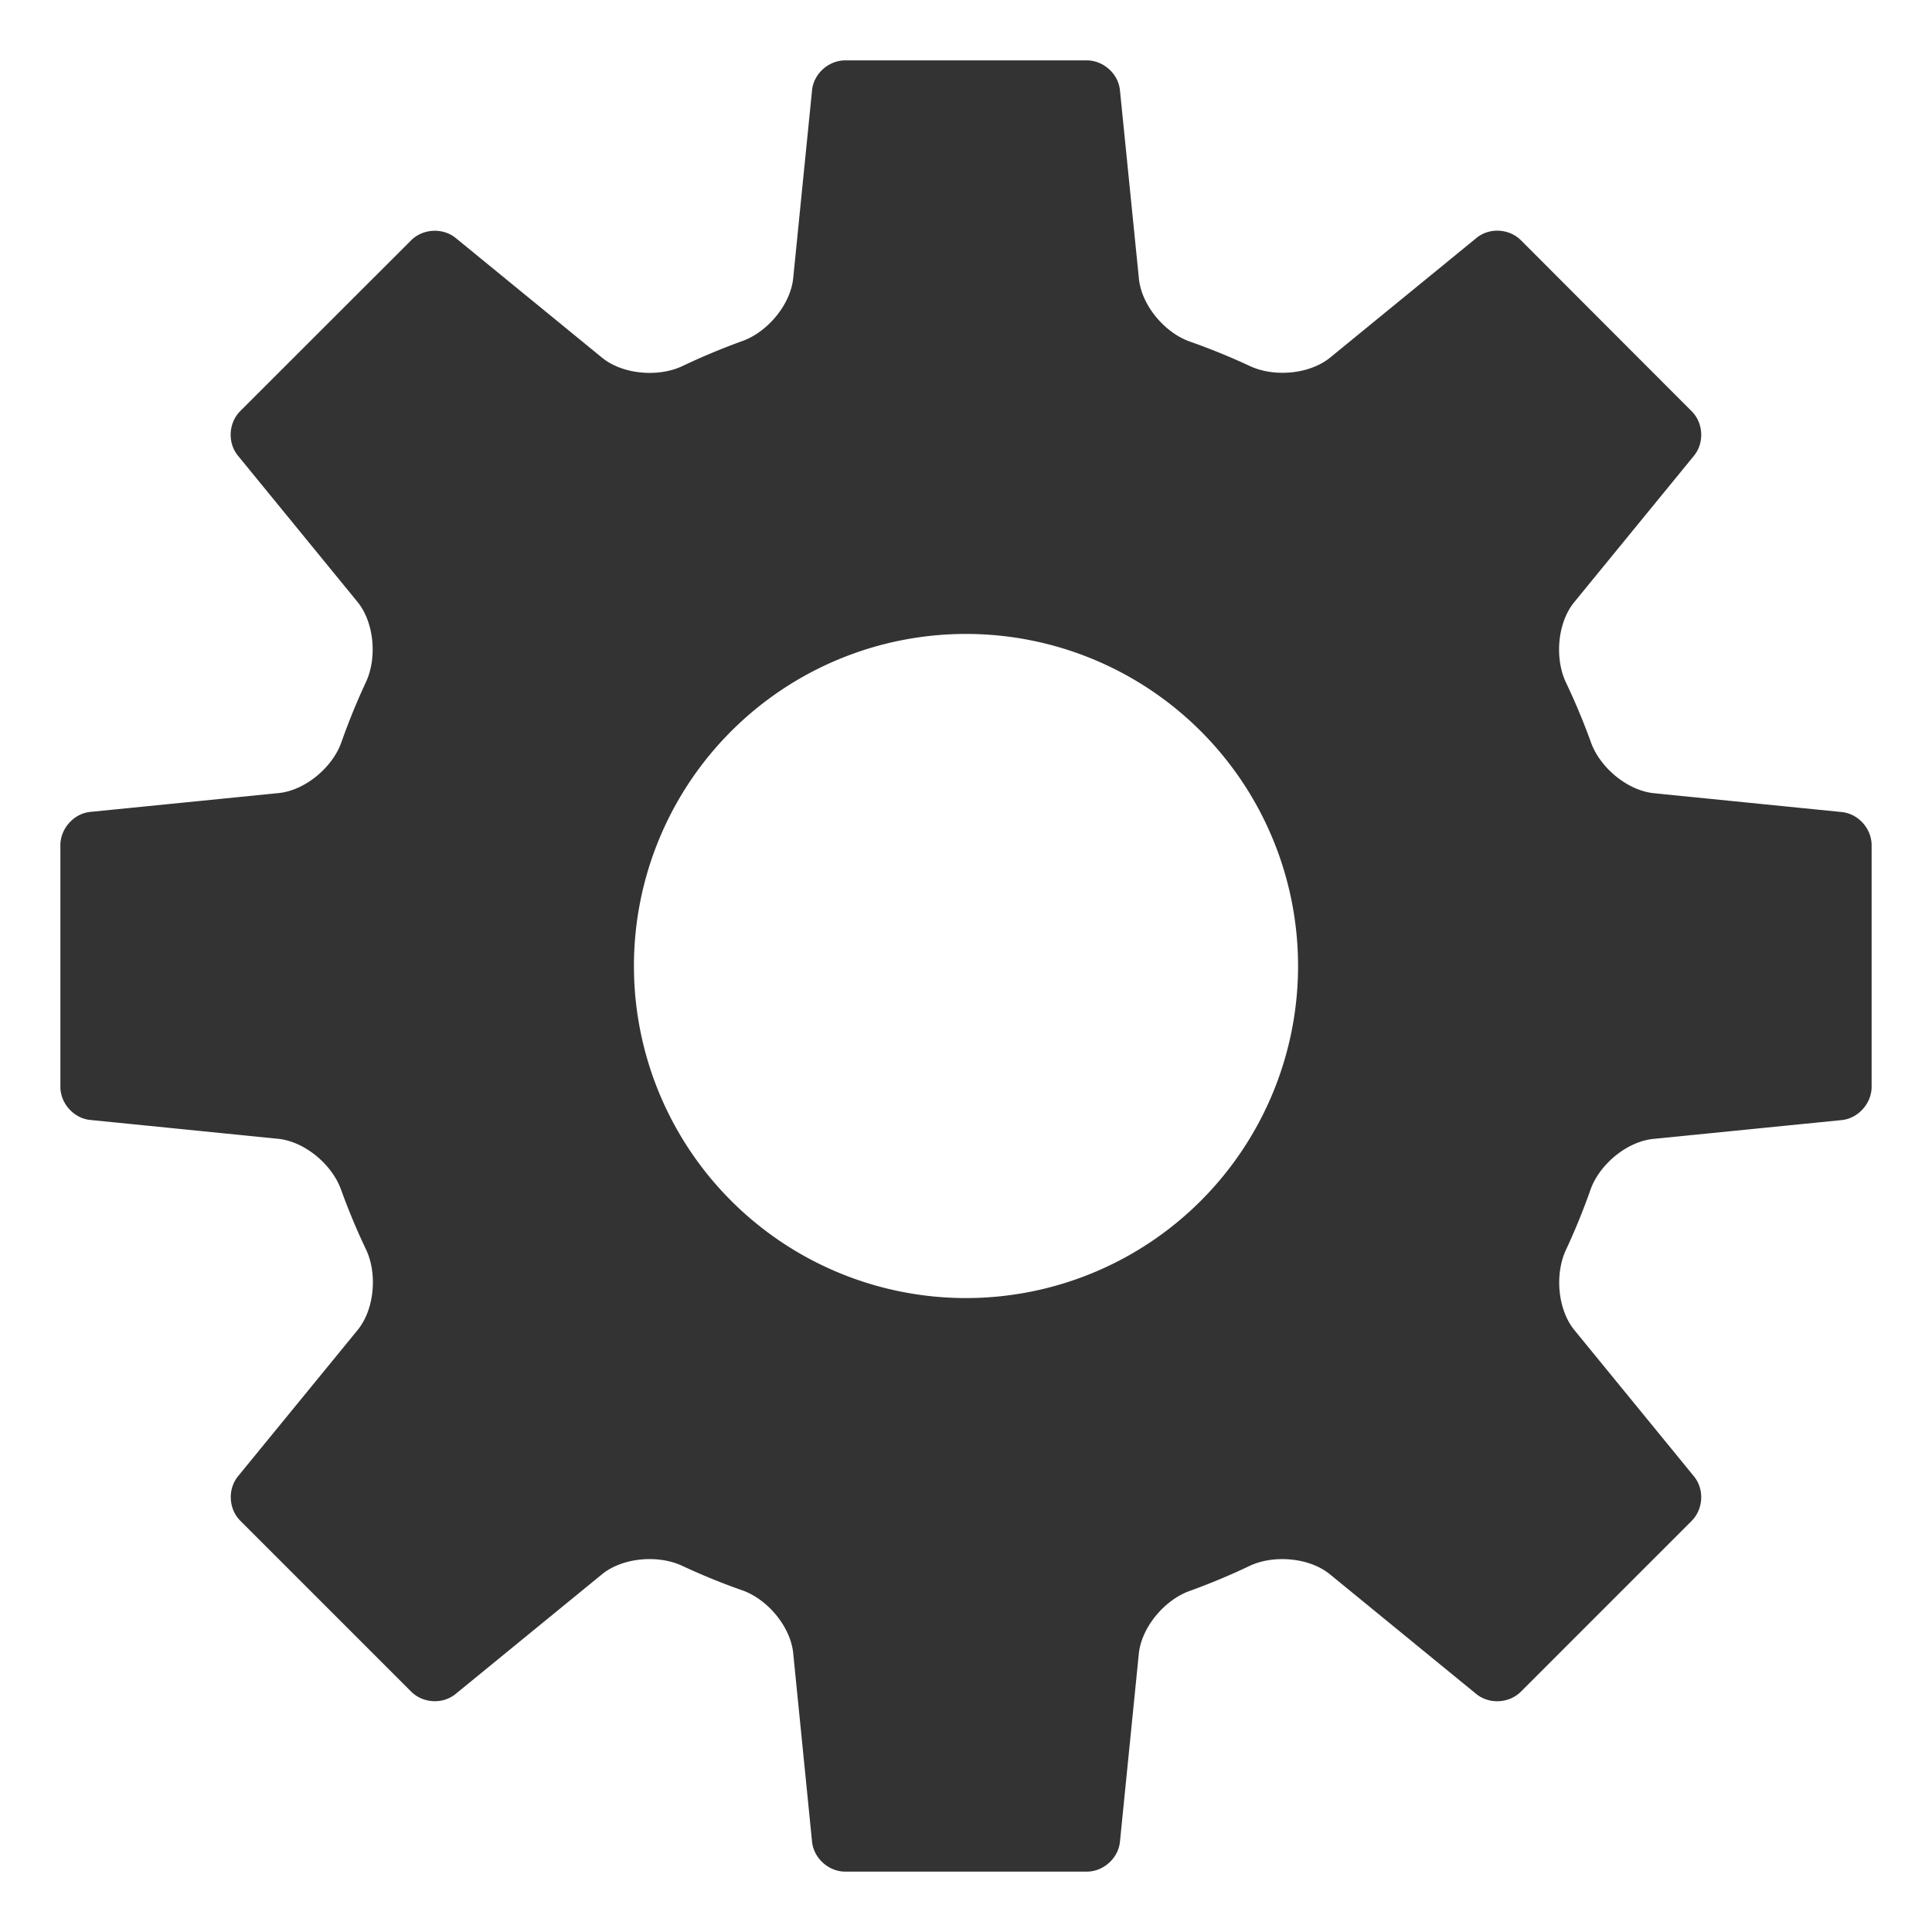 <?xml version="1.0" encoding="UTF-8"?><svg xmlns="http://www.w3.org/2000/svg" width="16" height="16"><path d="M7 .5c-.138 0-.262.111-.275.248l-.156 1.555c-.022.22-.212.446-.42.521a5.503 5.503 0 00-.496.207c-.199.095-.495.071-.666-.068l-1.213-.992c-.107-.087-.272-.078-.369.019L1.99 3.404c-.098.098-.107.262-.02.369l.99 1.211c.14.171.164.466.07.666a5.499 5.499 0 00-.203.498c-.074.208-.3.398-.52.42l-1.561.156C.611 6.738.5 6.862.5 7v2c0 .138.111.262.248.275l1.555.156c.22.022.446.212.521.42a5.5 5.5 0 00.207.496c.095.199.071.495-.068.666l-.992 1.213c-.087.107-.078.272.02.369l1.414 1.414c.098.098.262.107.369.019l1.211-.99c.171-.14.466-.164.666-.07.163.076.329.144.498.203.208.074.398.3.42.52l.156 1.561c.014.137.137.248.275.248h2c.138 0 .262-.111.275-.248l.156-1.555c.022-.22.212-.446.42-.521a5.506 5.506 0 00.496-.207c.199-.095.495-.071.666.068l1.213.992c.107.087.272.078.369-.019l1.414-1.414c.098-.098.107-.262.02-.369l-.99-1.211c-.14-.171-.164-.466-.07-.666a5.5 5.5 0 00.203-.498c.074-.208.3-.398.52-.42l1.561-.156C15.389 9.262 15.5 9.138 15.5 9V7c0-.138-.111-.262-.248-.275l-1.555-.156c-.22-.022-.446-.212-.521-.42a5.5 5.5 0 00-.207-.496c-.095-.199-.072-.495.068-.666l.992-1.213c.087-.107.078-.272-.02-.369L12.596 1.99c-.098-.098-.262-.107-.369-.019l-1.211.99c-.171.14-.466.164-.666.07a5.496 5.496 0 00-.498-.203c-.208-.074-.398-.3-.42-.52L9.275.748C9.262.611 9.138.5 9 .5zm1 4.75A2.75 2.75 0 0110.75 8 2.75 2.75 0 018 10.75 2.75 2.75 0 015.25 8 2.75 2.75 0 018 5.25z" fill="#333"/></svg>